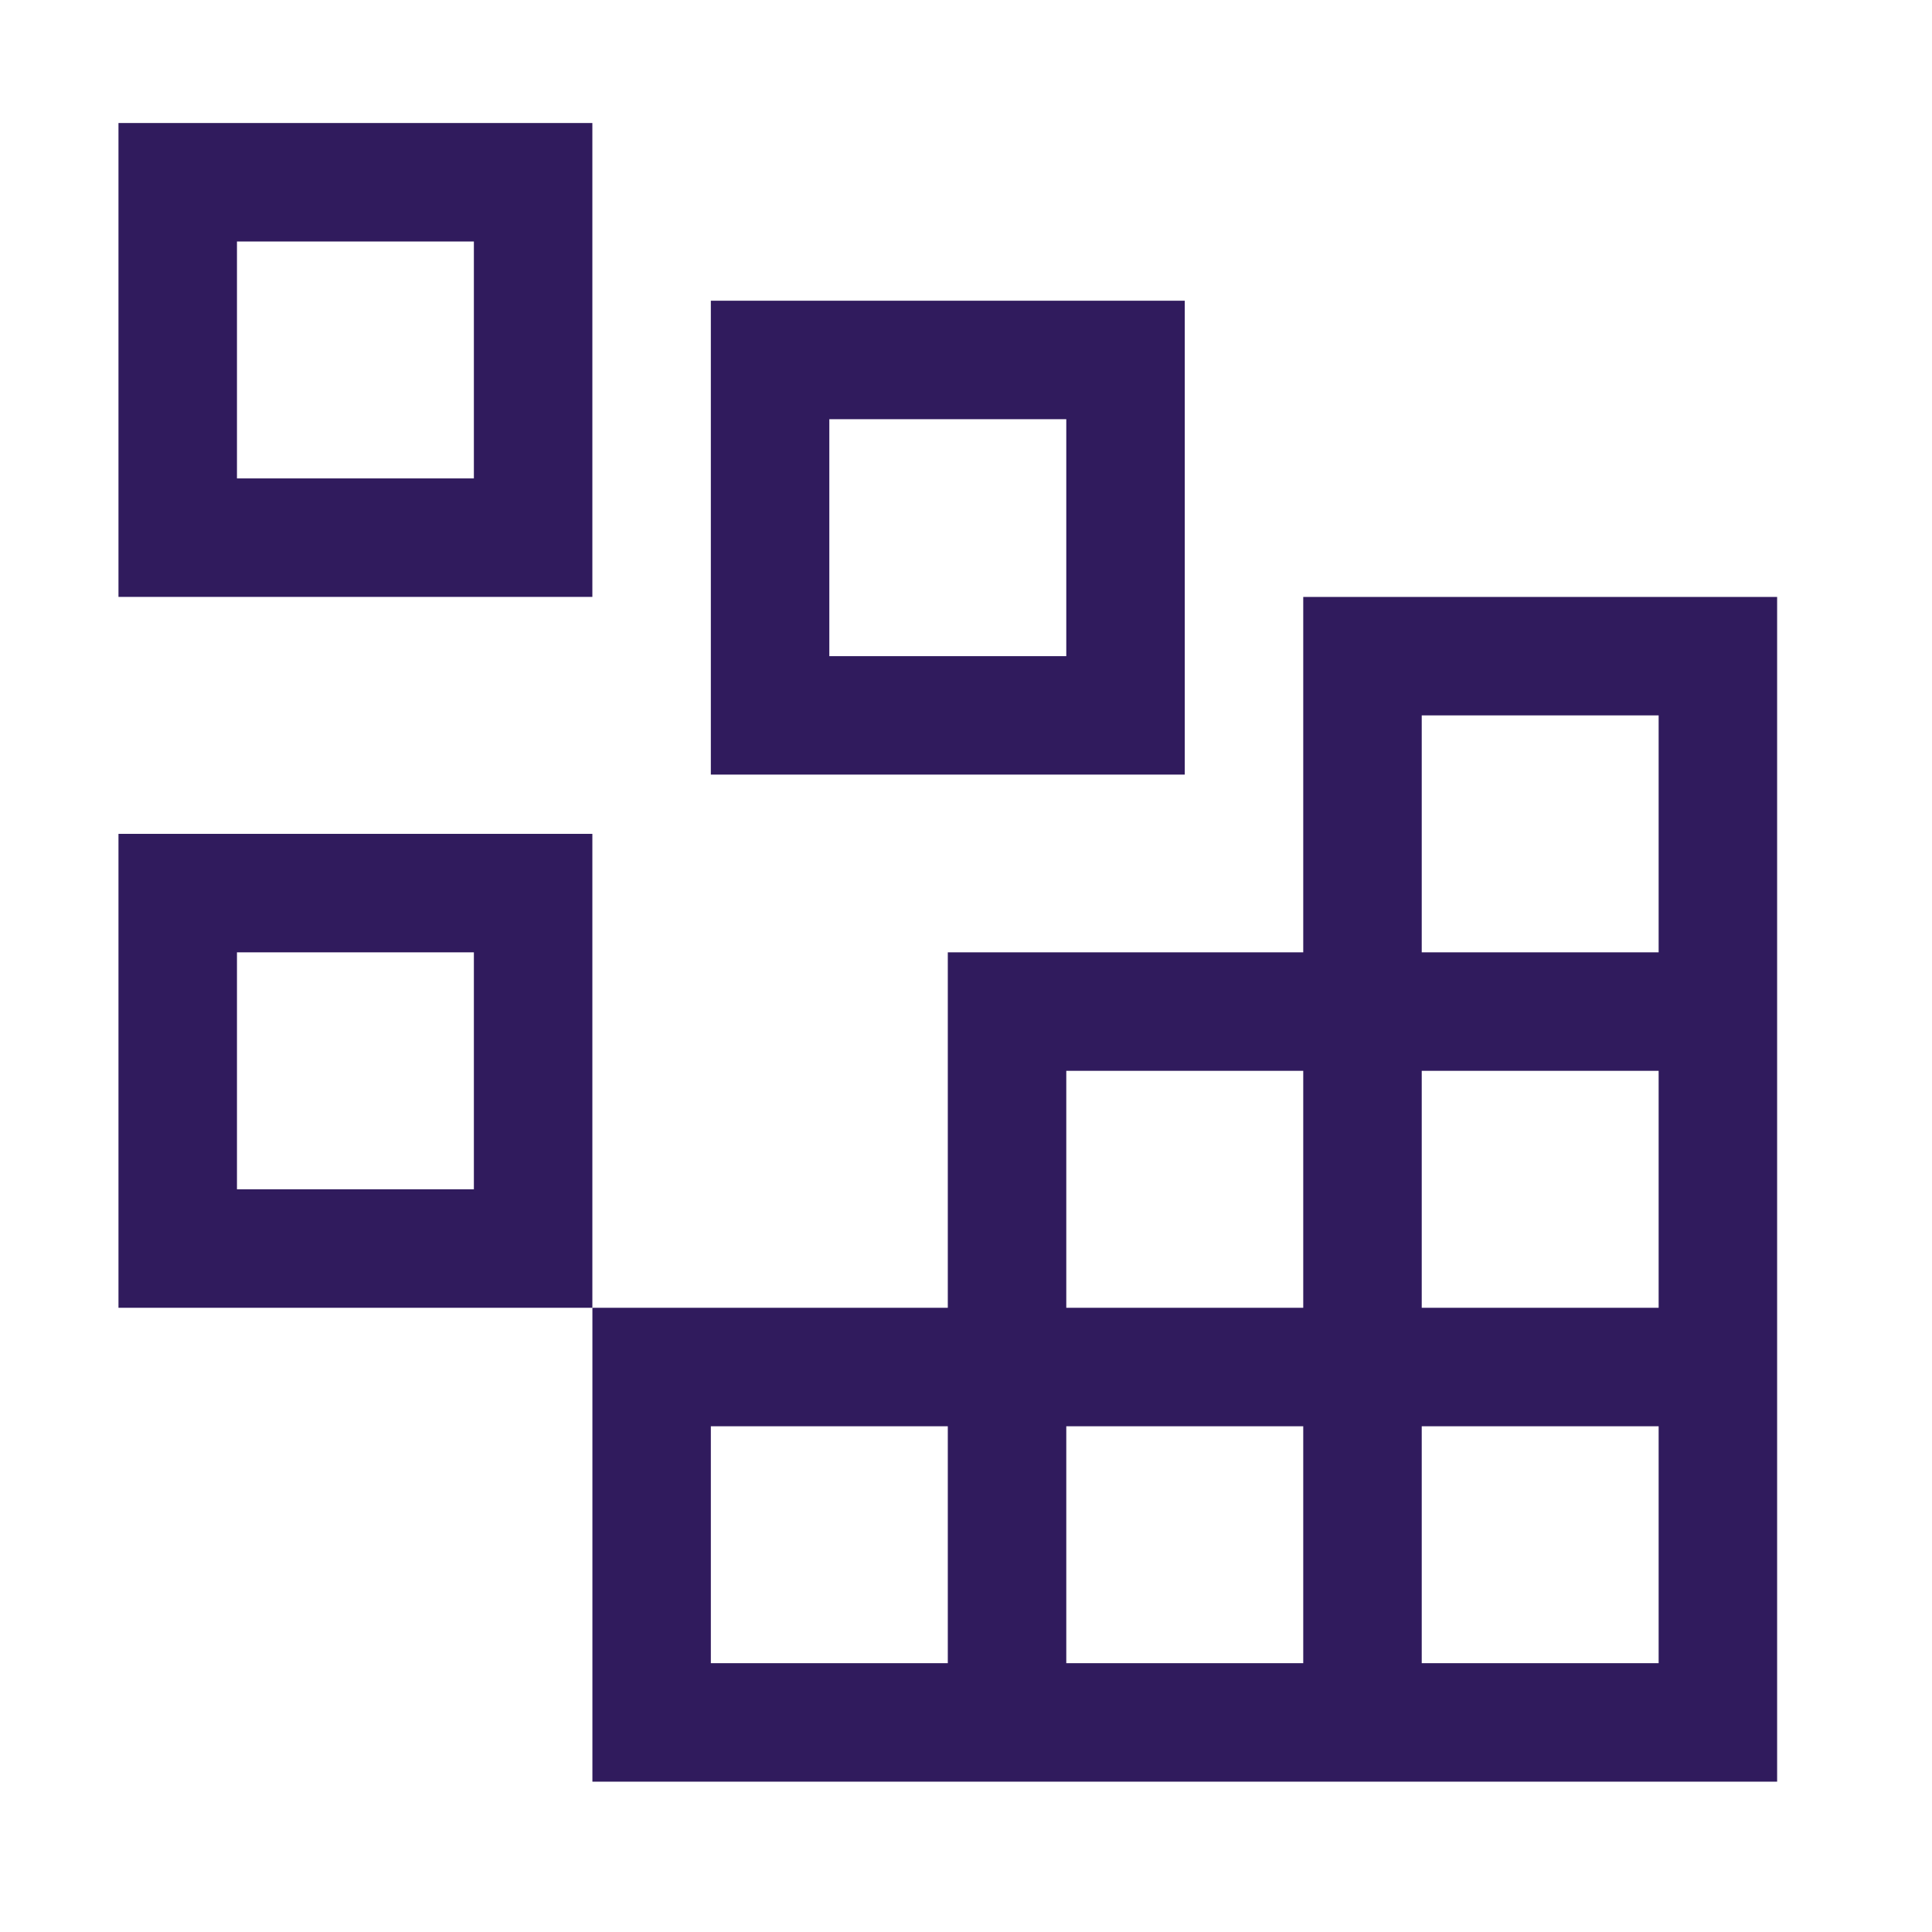 <svg width="43" height="43" viewBox="0 0 43 43" fill="none" xmlns="http://www.w3.org/2000/svg">
<g clip-path="url(#clip0_6499_4640)">
<path d="M10.547 5.375V10.648H5.274V5.375H10.547ZM2.637 2.738V13.285H13.184V2.738H2.637Z" fill="#301B5D"/>
<path d="M23.732 9.33V14.604H18.458V9.33H23.732ZM15.821 6.693V17.24H26.369V6.693H15.821Z" fill="#301B5D"/>
<path d="M10.547 21.196V26.47H5.274V21.196H10.547ZM2.637 18.559V29.107H13.184V18.559H2.637Z" fill="#301B5D"/>
<path d="M29.006 13.286V21.196H21.095V29.107H13.185V39.654H39.553V13.286H29.006ZM23.732 23.833H29.006V29.107H23.732V23.833ZM21.095 37.017H15.821V31.744H21.095V37.017ZM29.006 37.017H23.732V31.744H29.006V37.017ZM36.916 37.017H31.643V31.744H36.916V37.017ZM36.916 29.107H31.643V23.833H36.916V29.107ZM31.643 21.196V15.922H36.916V21.196H31.643Z" fill="#301B5D"/>
</g>
<defs>
<clipPath id="clip0_6499_4640">
<rect width="42.19" height="42.19" fill="white" transform="translate(0 0.102)"/>
</clipPath>
</defs>
</svg>
